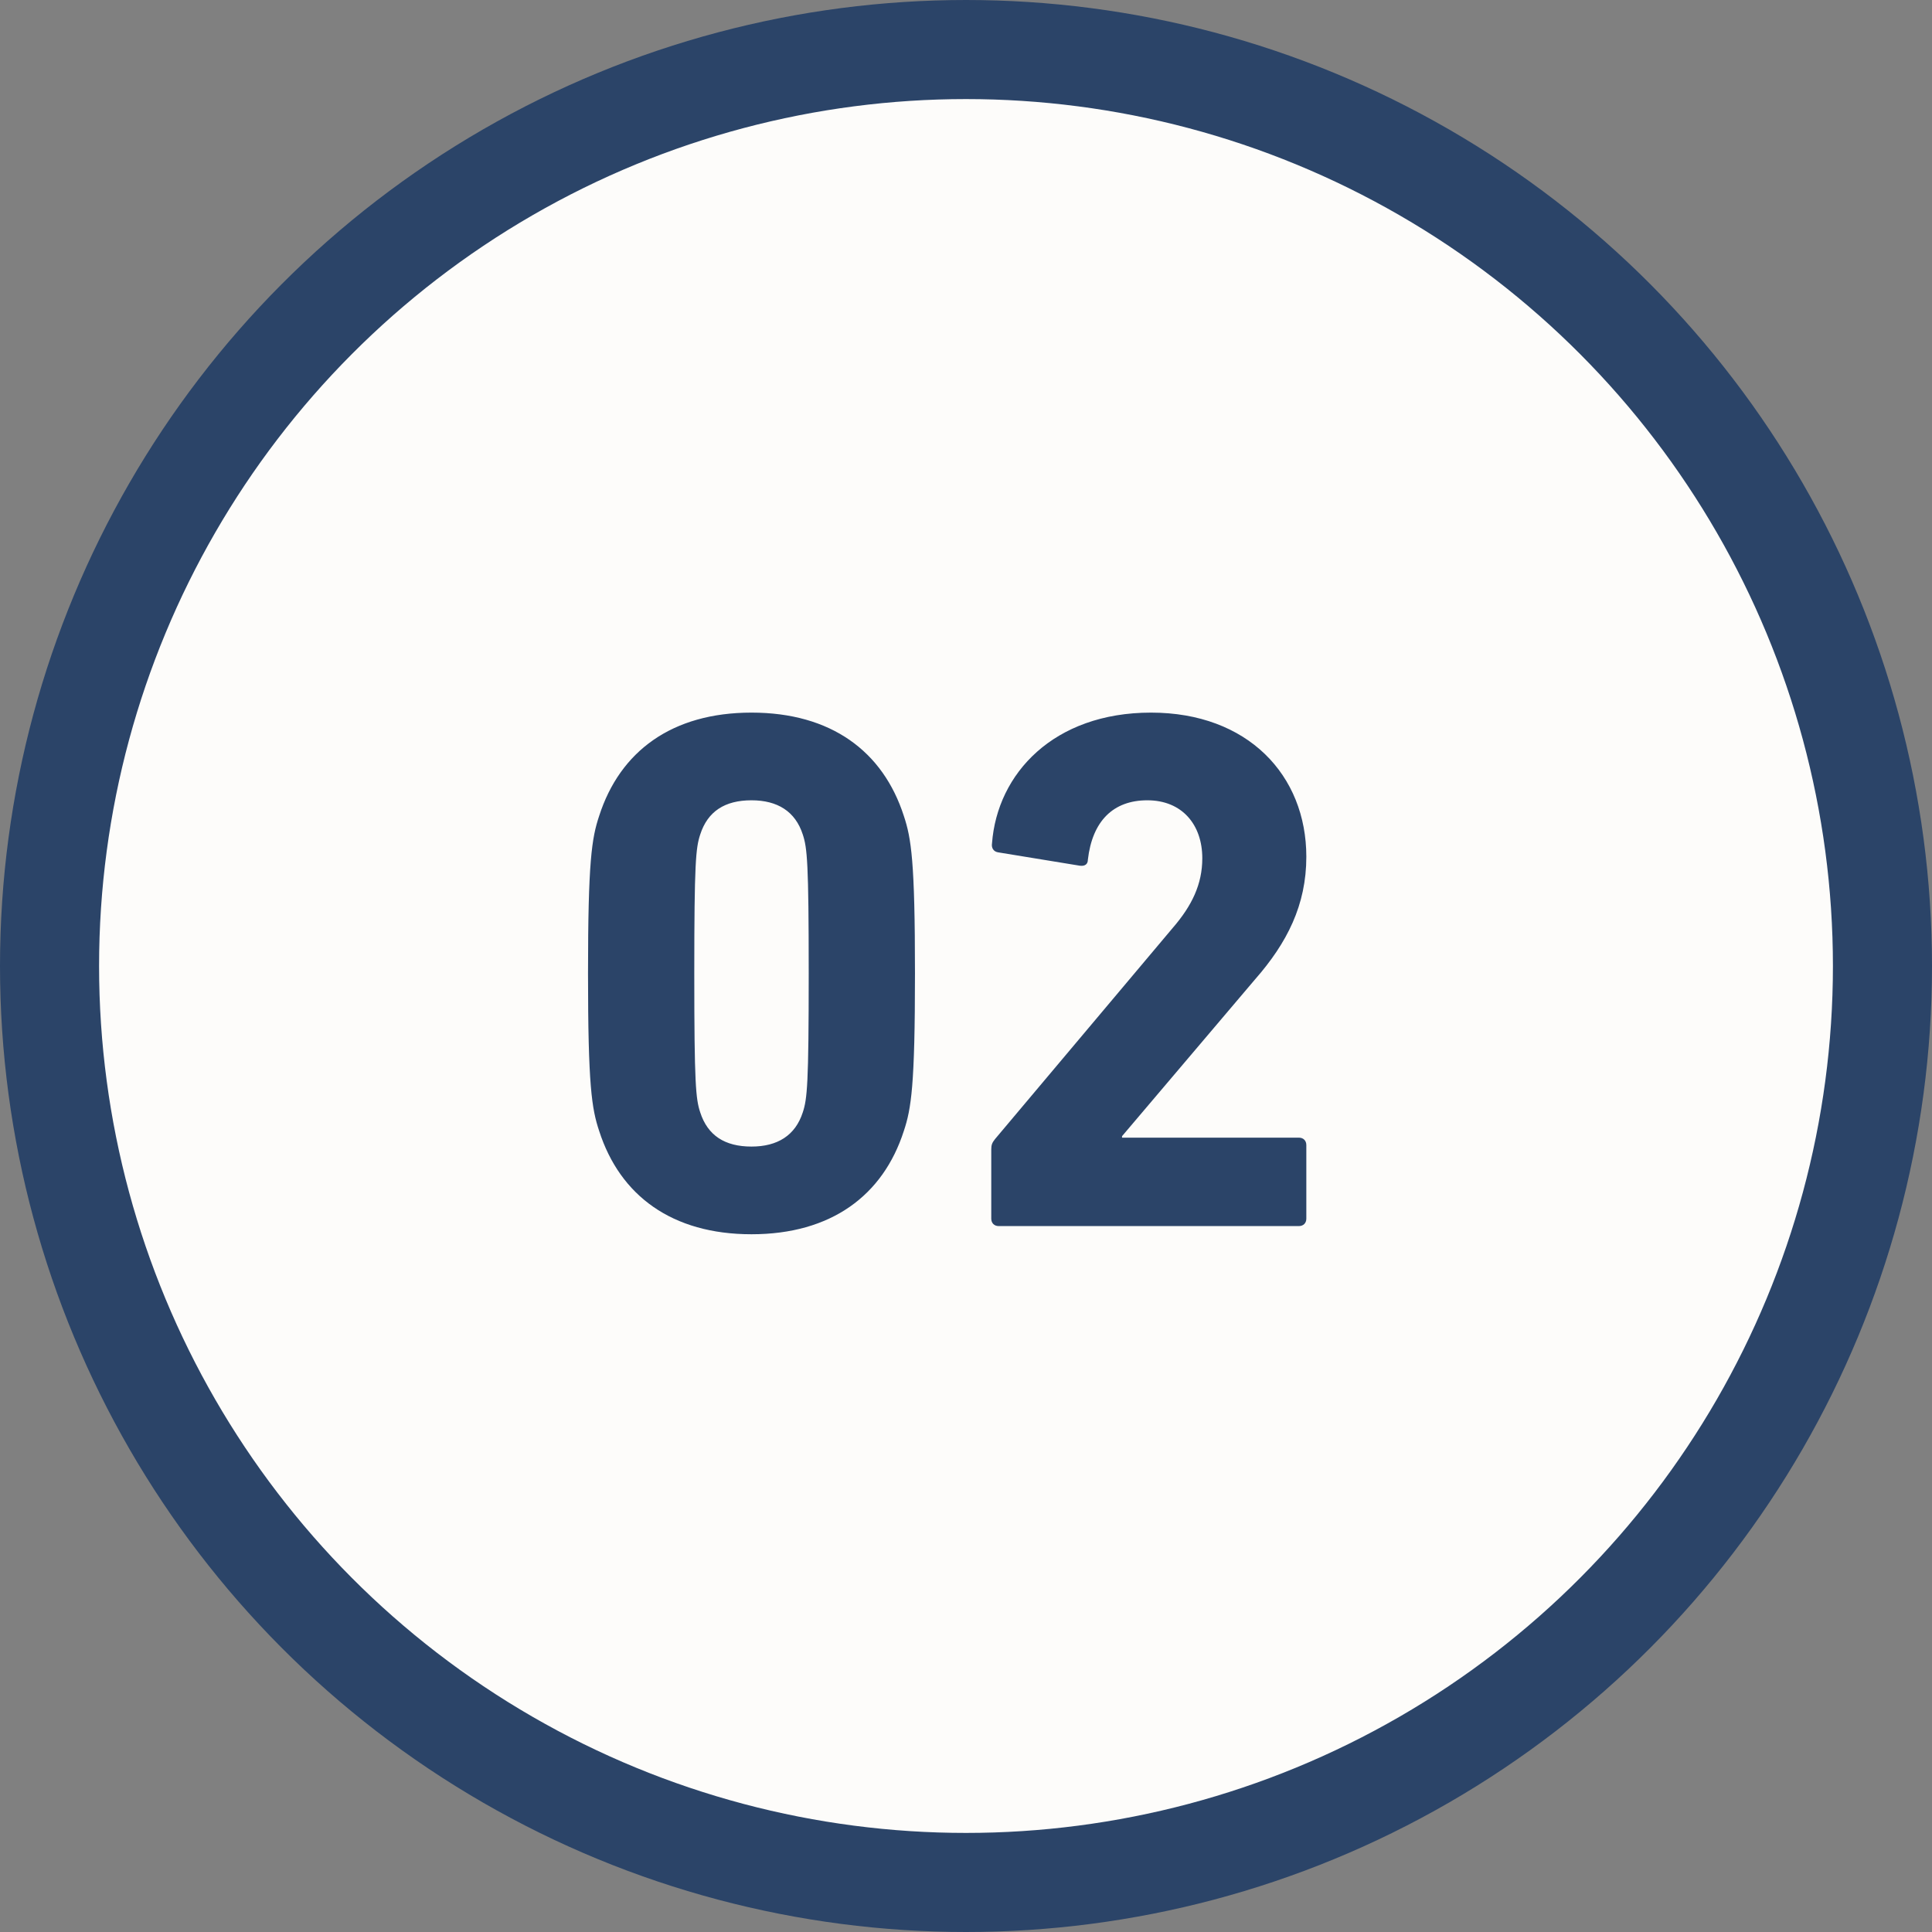 <svg width="156" height="156" viewBox="0 0 156 156" fill="none" xmlns="http://www.w3.org/2000/svg">
<rect x="0" y="0" width="156" height="156" fill="#808080" stroke="none"/>
<circle cx="78" cy="78" r="74" fill="#FDFCFA" stroke="#2B4468" stroke-width="8" stroke-linecap="round"/>
<path d="M48.38 91.32C47.78 89.52 47.48 87.66 47.48 78.6C47.48 69.54 47.78 67.68 48.38 65.88C50.06 60.66 54.26 57.54 60.68 57.54C67.1 57.54 71.3 60.66 72.98 65.88C73.58 67.68 73.88 69.54 73.88 78.6C73.88 87.66 73.58 89.52 72.98 91.32C71.3 96.54 67.1 99.66 60.68 99.66C54.26 99.66 50.06 96.54 48.38 91.32ZM56.54 89.82C57.14 91.68 58.52 92.58 60.68 92.58C62.78 92.58 64.22 91.68 64.82 89.82C65.18 88.74 65.3 87.54 65.3 78.6C65.3 69.66 65.18 68.46 64.82 67.38C64.22 65.52 62.78 64.62 60.68 64.62C58.52 64.62 57.14 65.52 56.54 67.38C56.18 68.46 56.06 69.66 56.06 78.6C56.06 87.54 56.18 88.74 56.54 89.82ZM80.04 98.4V92.82C80.04 92.46 80.1 92.28 80.34 91.98L94.68 74.94C96.24 73.14 97.08 71.4 97.08 69.3C97.08 66.6 95.46 64.62 92.64 64.62C89.88 64.62 88.2 66.3 87.84 69.42C87.84 69.78 87.6 69.96 87.18 69.9L80.58 68.82C80.22 68.76 80.04 68.46 80.1 68.1C80.52 62.46 85.08 57.54 92.94 57.54C100.74 57.54 105.48 62.58 105.48 69.18C105.48 73.08 103.92 76.14 101.34 79.08L90.6 91.74V91.86H104.88C105.24 91.86 105.48 92.1 105.48 92.46V98.4C105.48 98.76 105.24 99 104.88 99H80.64C80.28 99 80.04 98.76 80.04 98.4Z" fill="#2B4468"/>
</svg>
